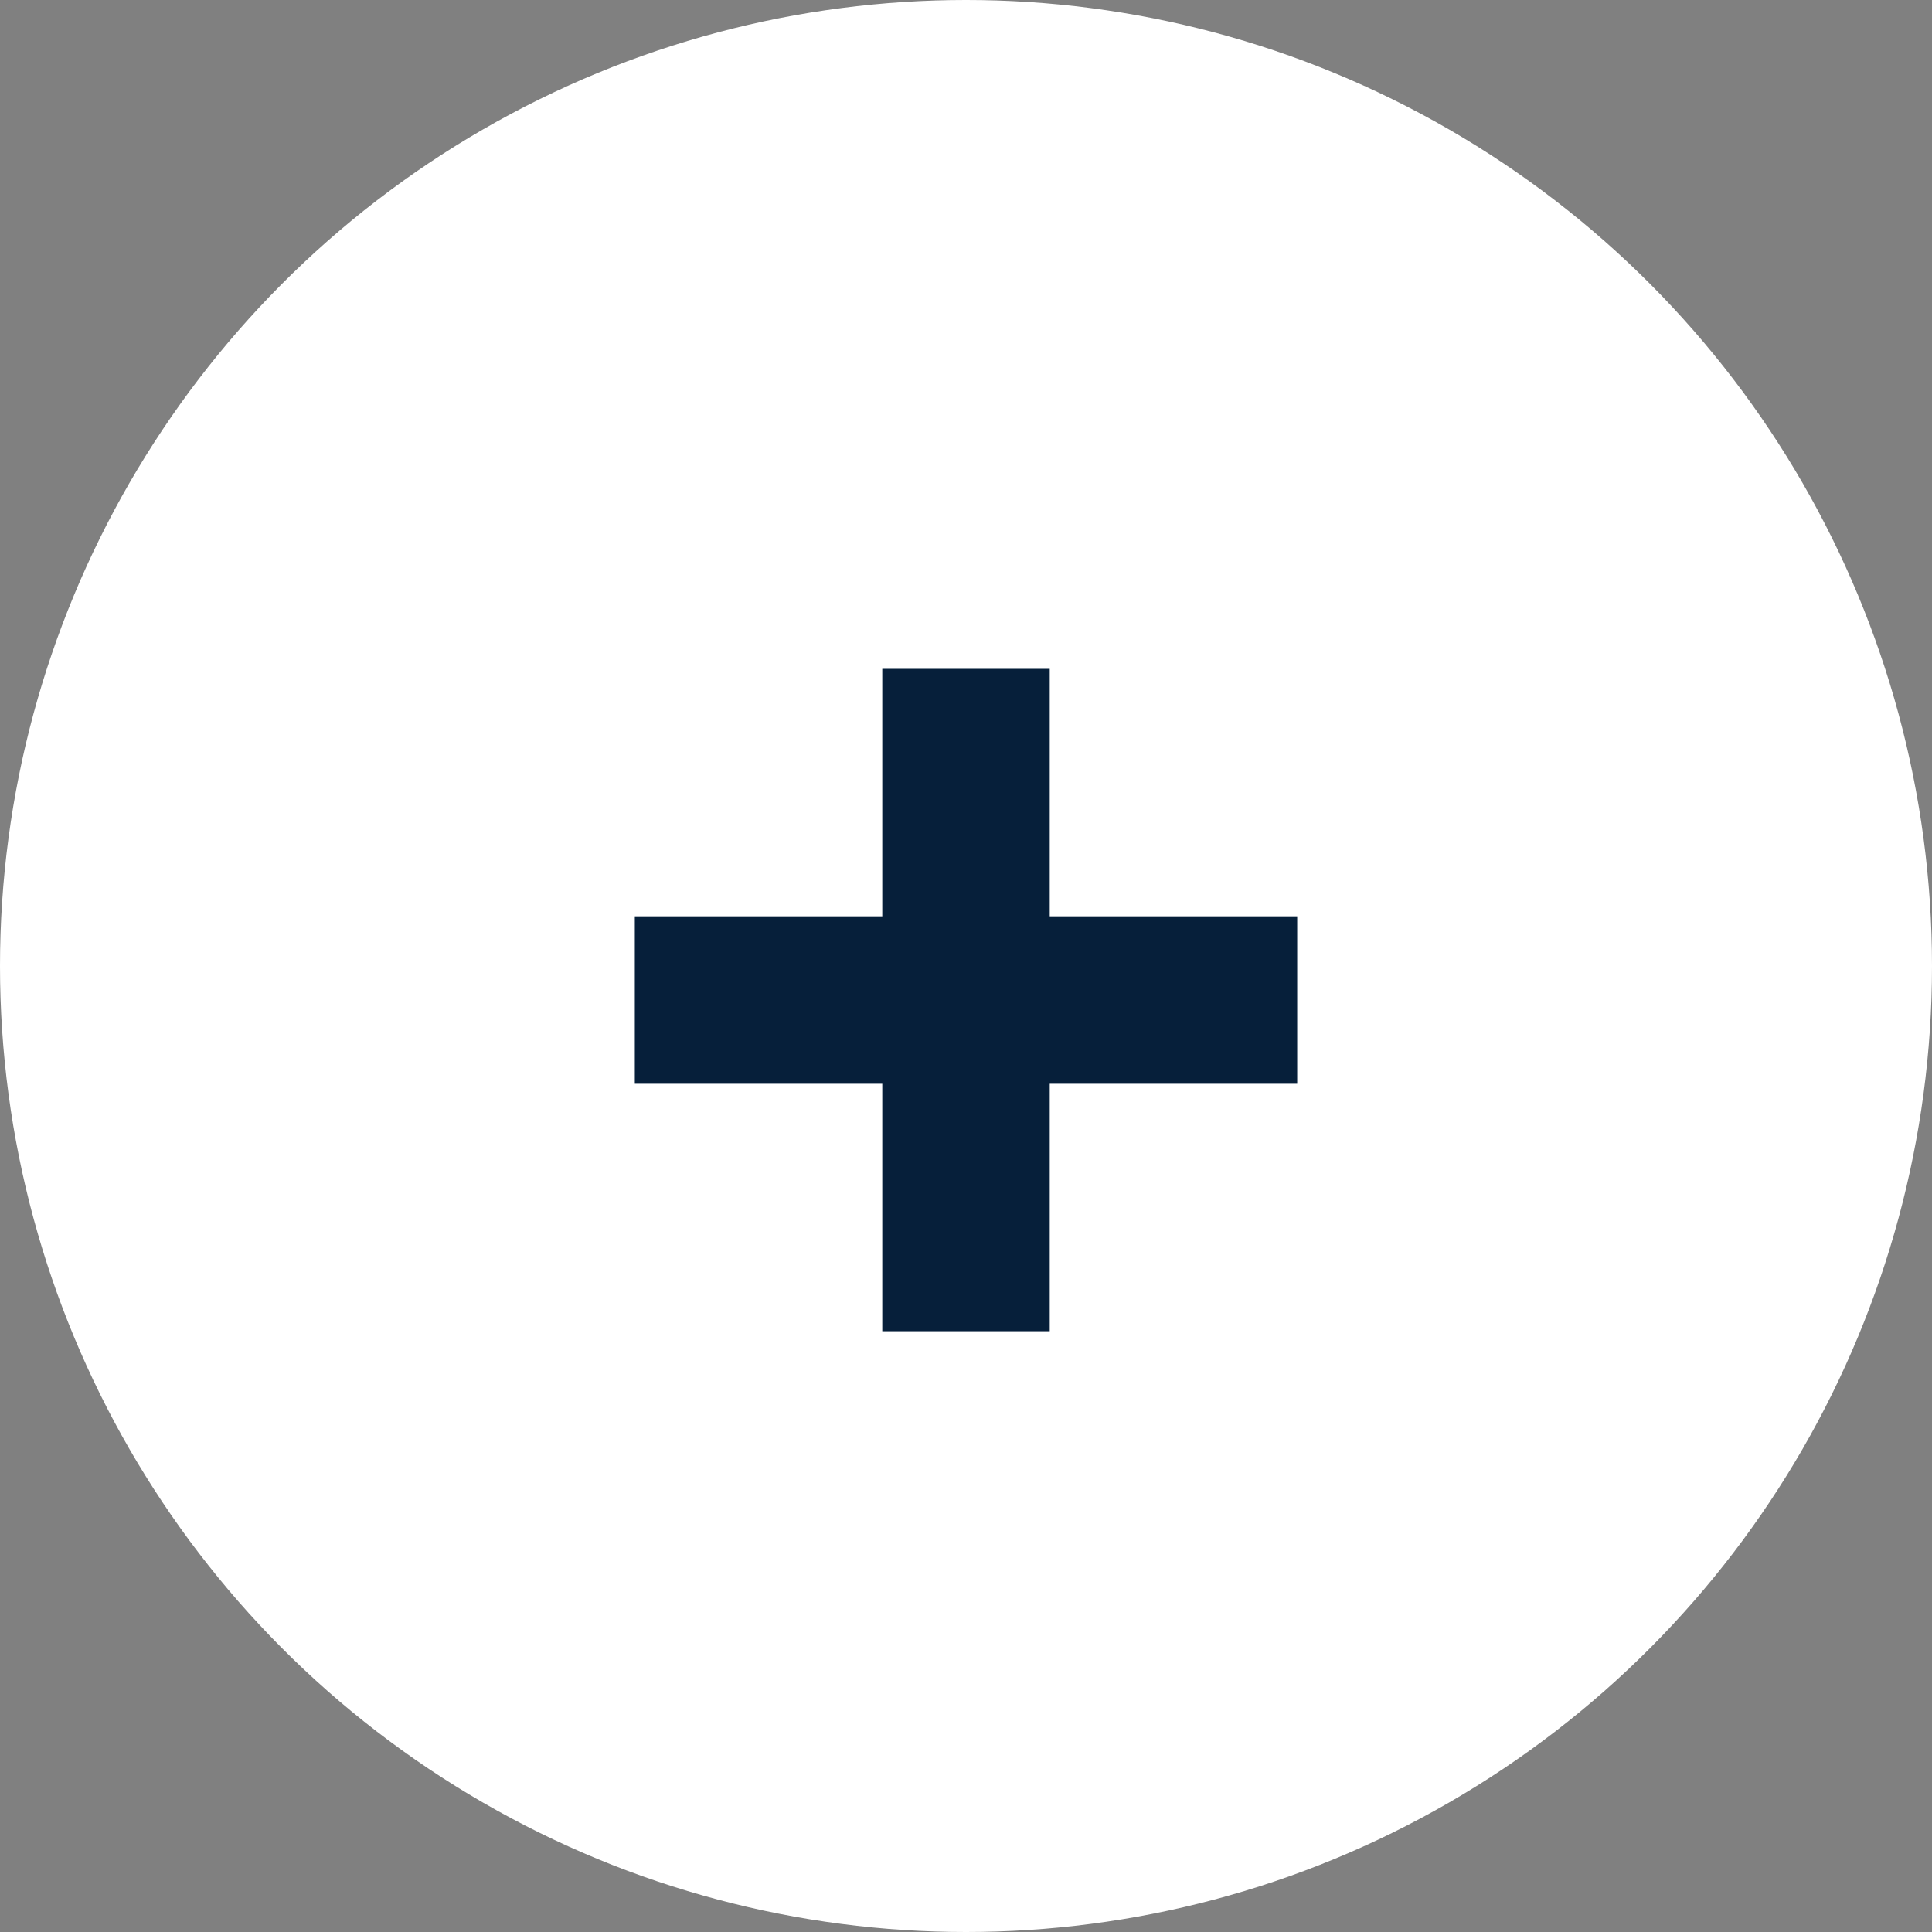<?xml version="1.0" encoding="UTF-8"?> <svg xmlns="http://www.w3.org/2000/svg" width="88" height="88" viewBox="0 0 88 88" fill="none"><rect x="0" y="0" width="88" height="88" fill="#808080" stroke="none"/><circle cx="44" cy="44" r="44" fill="white"></circle><path d="M40.186 60.635V30.465H47.814V60.635H40.186ZM28.915 49.364V41.736H59.085V49.364H28.915Z" fill="#061F3A"></path></svg> 